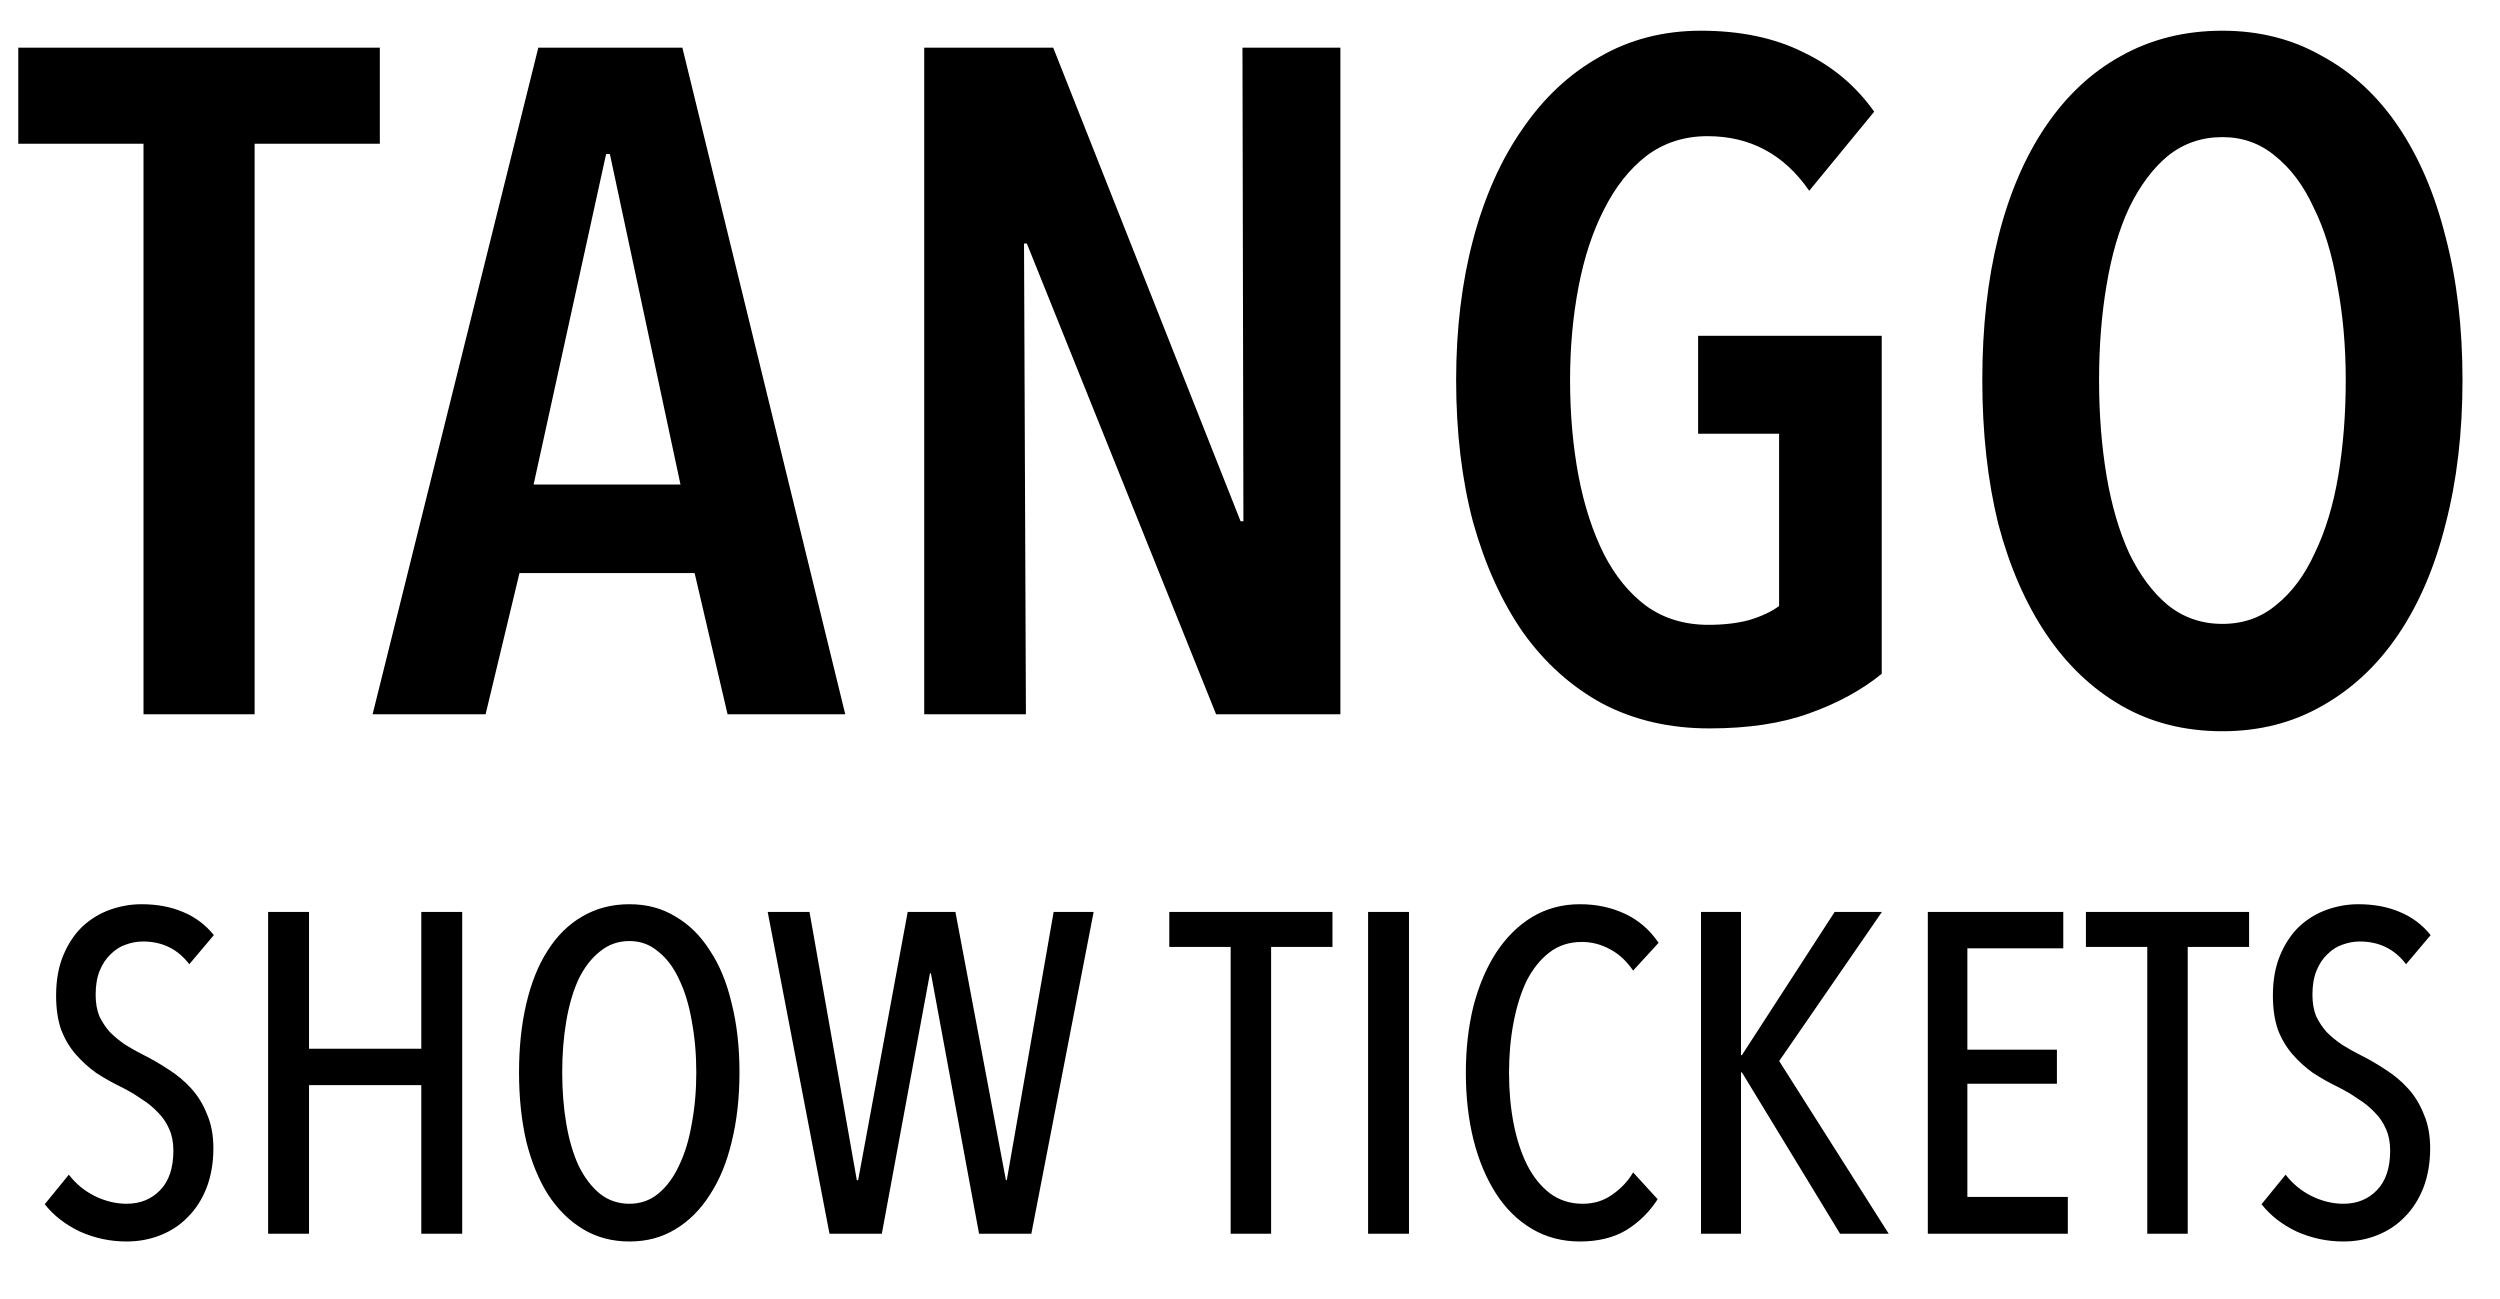 <?xml version="1.0" encoding="utf-8"?>
<svg xmlns="http://www.w3.org/2000/svg" width="77" height="40" viewBox="0 0 77 40" fill="none">
<g clip-path="url(#clip0_2254_2694)">
<path d="M7.842 4.426V22H4.42V4.426H0.563V1.468H11.699V4.426H7.842ZM22.409 22L21.394 17.65H16L14.956 22H11.476L16.58 1.468H21.017L26.034 22H22.409ZM18.784 4.745H18.668L16.435 14.924H20.959L18.784 4.745ZM37.456 22L31.627 7.5H31.54L31.598 22H28.466V1.468H32.439L38.21 16.055H38.297L38.268 1.468H41.284V22H37.456ZM57.957 20.753C57.339 21.256 56.594 21.662 55.724 21.971C54.873 22.28 53.849 22.435 52.65 22.435C51.432 22.435 50.34 22.184 49.373 21.681C48.407 21.159 47.585 20.424 46.908 19.477C46.251 18.53 45.739 17.399 45.371 16.084C45.023 14.769 44.849 13.31 44.849 11.705C44.849 10.139 45.023 8.699 45.371 7.384C45.719 6.069 46.222 4.938 46.879 3.991C47.536 3.024 48.329 2.28 49.257 1.758C50.185 1.217 51.229 0.946 52.389 0.946C53.607 0.946 54.661 1.168 55.55 1.613C56.44 2.038 57.164 2.647 57.725 3.44L55.724 5.876C54.951 4.755 53.907 4.194 52.592 4.194C51.877 4.194 51.248 4.397 50.707 4.803C50.185 5.209 49.75 5.76 49.402 6.456C49.054 7.133 48.793 7.925 48.619 8.834C48.445 9.743 48.358 10.7 48.358 11.705C48.358 12.749 48.445 13.735 48.619 14.663C48.793 15.572 49.054 16.374 49.402 17.07C49.75 17.747 50.185 18.278 50.707 18.665C51.248 19.052 51.886 19.245 52.621 19.245C53.085 19.245 53.501 19.197 53.868 19.1C54.255 18.984 54.564 18.839 54.796 18.665V13.358H52.302V10.342H57.957V20.753ZM75.845 11.705C75.845 13.329 75.671 14.808 75.323 16.142C74.995 17.457 74.511 18.588 73.873 19.535C73.235 20.482 72.452 21.217 71.524 21.739C70.615 22.261 69.591 22.522 68.45 22.522C67.29 22.522 66.256 22.261 65.347 21.739C64.439 21.217 63.665 20.482 63.027 19.535C62.389 18.588 61.896 17.457 61.548 16.142C61.219 14.808 61.055 13.329 61.055 11.705C61.055 10.081 61.219 8.612 61.548 7.297C61.877 5.982 62.36 4.851 62.998 3.904C63.636 2.957 64.409 2.232 65.318 1.729C66.246 1.207 67.29 0.946 68.45 0.946C69.591 0.946 70.615 1.207 71.524 1.729C72.452 2.232 73.235 2.957 73.873 3.904C74.511 4.851 74.995 5.982 75.323 7.297C75.671 8.612 75.845 10.081 75.845 11.705ZM72.249 11.705C72.249 10.661 72.162 9.685 71.988 8.776C71.834 7.848 71.592 7.055 71.263 6.398C70.954 5.721 70.558 5.19 70.074 4.803C69.61 4.416 69.069 4.223 68.45 4.223C67.812 4.223 67.251 4.416 66.768 4.803C66.304 5.19 65.908 5.721 65.579 6.398C65.27 7.055 65.038 7.848 64.883 8.776C64.728 9.685 64.651 10.661 64.651 11.705C64.651 12.749 64.728 13.735 64.883 14.663C65.038 15.572 65.27 16.364 65.579 17.041C65.908 17.718 66.304 18.249 66.768 18.636C67.251 19.023 67.812 19.216 68.45 19.216C69.088 19.216 69.639 19.023 70.103 18.636C70.587 18.249 70.983 17.718 71.292 17.041C71.621 16.364 71.862 15.572 72.017 14.663C72.172 13.735 72.249 12.749 72.249 11.705Z" fill="black"/>
<path d="M6.572 35.368C6.572 35.816 6.502 36.222 6.362 36.586C6.222 36.941 6.031 37.239 5.788 37.482C5.555 37.725 5.275 37.911 4.948 38.042C4.621 38.173 4.271 38.238 3.898 38.238C3.394 38.238 2.913 38.135 2.456 37.93C2.008 37.715 1.649 37.435 1.378 37.09L2.12 36.18C2.335 36.46 2.601 36.679 2.918 36.838C3.245 36.997 3.571 37.076 3.898 37.076C4.318 37.076 4.663 36.936 4.934 36.656C5.205 36.376 5.34 35.97 5.34 35.438C5.34 35.186 5.298 34.967 5.214 34.78C5.13 34.584 5.013 34.411 4.864 34.262C4.715 34.103 4.542 33.963 4.346 33.842C4.159 33.711 3.954 33.59 3.73 33.478C3.459 33.347 3.203 33.203 2.96 33.044C2.727 32.876 2.517 32.685 2.33 32.47C2.143 32.255 1.994 32.003 1.882 31.714C1.779 31.415 1.728 31.065 1.728 30.664C1.728 30.188 1.803 29.773 1.952 29.418C2.101 29.063 2.297 28.769 2.54 28.536C2.792 28.303 3.077 28.13 3.394 28.018C3.711 27.906 4.033 27.85 4.36 27.85C4.836 27.85 5.261 27.929 5.634 28.088C6.017 28.247 6.334 28.485 6.586 28.802L5.83 29.698C5.475 29.231 4.999 28.998 4.402 28.998C4.225 28.998 4.047 29.031 3.87 29.096C3.702 29.152 3.548 29.25 3.408 29.39C3.268 29.521 3.156 29.689 3.072 29.894C2.988 30.099 2.946 30.347 2.946 30.636C2.946 30.888 2.983 31.107 3.058 31.294C3.142 31.471 3.249 31.635 3.38 31.784C3.52 31.924 3.679 32.055 3.856 32.176C4.033 32.288 4.225 32.395 4.43 32.498C4.691 32.629 4.948 32.778 5.2 32.946C5.452 33.105 5.681 33.296 5.886 33.52C6.091 33.744 6.255 34.01 6.376 34.318C6.507 34.617 6.572 34.967 6.572 35.368ZM12.976 38V33.422H9.518V38H8.258V28.088H9.518V32.302H12.976V28.088H14.236V38H12.976ZM22.776 33.03C22.776 33.805 22.697 34.514 22.538 35.158C22.389 35.793 22.165 36.339 21.866 36.796C21.577 37.253 21.222 37.608 20.802 37.86C20.392 38.112 19.92 38.238 19.388 38.238C18.856 38.238 18.38 38.112 17.96 37.86C17.54 37.608 17.181 37.253 16.882 36.796C16.593 36.339 16.369 35.793 16.21 35.158C16.061 34.514 15.986 33.805 15.986 33.03C15.986 32.255 16.061 31.551 16.21 30.916C16.36 30.272 16.579 29.726 16.868 29.278C17.157 28.821 17.512 28.471 17.932 28.228C18.361 27.976 18.847 27.85 19.388 27.85C19.92 27.85 20.392 27.976 20.802 28.228C21.222 28.471 21.577 28.821 21.866 29.278C22.165 29.726 22.389 30.272 22.538 30.916C22.697 31.551 22.776 32.255 22.776 33.03ZM21.446 33.03C21.446 32.47 21.399 31.943 21.306 31.448C21.222 30.953 21.091 30.524 20.914 30.16C20.746 29.796 20.532 29.511 20.27 29.306C20.018 29.091 19.724 28.984 19.388 28.984C19.043 28.984 18.739 29.091 18.478 29.306C18.217 29.511 17.997 29.796 17.82 30.16C17.652 30.524 17.526 30.953 17.442 31.448C17.358 31.943 17.316 32.47 17.316 33.03C17.316 33.59 17.358 34.117 17.442 34.612C17.526 35.107 17.652 35.536 17.82 35.9C17.997 36.264 18.217 36.553 18.478 36.768C18.739 36.973 19.043 37.076 19.388 37.076C19.724 37.076 20.018 36.973 20.27 36.768C20.532 36.553 20.746 36.264 20.914 35.9C21.091 35.536 21.222 35.107 21.306 34.612C21.399 34.117 21.446 33.59 21.446 33.03ZM31.765 38H30.155L28.672 29.978H28.643L27.16 38H25.549L23.645 28.088H24.933L26.39 36.348H26.431L27.957 28.088H29.427L30.982 36.348H31.009L32.452 28.088H33.684L31.765 38ZM39.15 29.166V38H37.904V29.166H36.014V28.088H41.04V29.166H39.15ZM42.137 38V28.088H43.397V38H42.137ZM51.056 36.936C50.804 37.328 50.482 37.645 50.09 37.888C49.698 38.121 49.222 38.238 48.662 38.238C48.112 38.238 47.617 38.107 47.178 37.846C46.74 37.585 46.371 37.221 46.072 36.754C45.774 36.287 45.545 35.741 45.386 35.116C45.228 34.481 45.148 33.791 45.148 33.044C45.148 32.297 45.228 31.607 45.386 30.972C45.554 30.337 45.788 29.791 46.086 29.334C46.394 28.867 46.763 28.503 47.192 28.242C47.631 27.981 48.121 27.85 48.662 27.85C49.166 27.85 49.628 27.948 50.048 28.144C50.468 28.34 50.814 28.639 51.084 29.04L50.3 29.894C50.095 29.595 49.857 29.376 49.586 29.236C49.316 29.087 49.026 29.012 48.718 29.012C48.336 29.012 48.004 29.119 47.724 29.334C47.444 29.549 47.211 29.838 47.024 30.202C46.847 30.566 46.712 30.995 46.618 31.49C46.525 31.975 46.478 32.493 46.478 33.044C46.478 33.595 46.525 34.113 46.618 34.598C46.712 35.083 46.852 35.513 47.038 35.886C47.225 36.25 47.458 36.539 47.738 36.754C48.028 36.969 48.364 37.076 48.746 37.076C49.092 37.076 49.395 36.983 49.656 36.796C49.927 36.609 50.142 36.381 50.3 36.11L51.056 36.936ZM56.675 38L53.651 33.03H53.623V38H52.391V28.088H53.623V32.498H53.651L56.507 28.088H57.963L54.799 32.68L58.173 38H56.675ZM59.377 38V28.088H63.549V29.208H60.595V32.33H63.353V33.38H60.595V36.866H63.689V38H59.377ZM67.382 29.166V38H66.136V29.166H64.246V28.088H69.272V29.166H67.382ZM74.849 35.368C74.849 35.816 74.779 36.222 74.639 36.586C74.499 36.941 74.308 37.239 74.065 37.482C73.832 37.725 73.552 37.911 73.225 38.042C72.899 38.173 72.549 38.238 72.175 38.238C71.671 38.238 71.191 38.135 70.733 37.93C70.285 37.715 69.926 37.435 69.655 37.09L70.397 36.18C70.612 36.46 70.878 36.679 71.195 36.838C71.522 36.997 71.849 37.076 72.175 37.076C72.595 37.076 72.941 36.936 73.211 36.656C73.482 36.376 73.617 35.97 73.617 35.438C73.617 35.186 73.575 34.967 73.491 34.78C73.407 34.584 73.291 34.411 73.141 34.262C72.992 34.103 72.819 33.963 72.623 33.842C72.437 33.711 72.231 33.59 72.007 33.478C71.737 33.347 71.48 33.203 71.237 33.044C71.004 32.876 70.794 32.685 70.607 32.47C70.421 32.255 70.271 32.003 70.159 31.714C70.057 31.415 70.005 31.065 70.005 30.664C70.005 30.188 70.08 29.773 70.229 29.418C70.379 29.063 70.575 28.769 70.817 28.536C71.069 28.303 71.354 28.13 71.671 28.018C71.989 27.906 72.311 27.85 72.637 27.85C73.113 27.85 73.538 27.929 73.911 28.088C74.294 28.247 74.611 28.485 74.863 28.802L74.107 29.698C73.753 29.231 73.277 28.998 72.679 28.998C72.502 28.998 72.325 29.031 72.147 29.096C71.979 29.152 71.825 29.25 71.685 29.39C71.545 29.521 71.433 29.689 71.349 29.894C71.265 30.099 71.223 30.347 71.223 30.636C71.223 30.888 71.261 31.107 71.335 31.294C71.419 31.471 71.527 31.635 71.657 31.784C71.797 31.924 71.956 32.055 72.133 32.176C72.311 32.288 72.502 32.395 72.707 32.498C72.969 32.629 73.225 32.778 73.477 32.946C73.729 33.105 73.958 33.296 74.163 33.52C74.369 33.744 74.532 34.01 74.653 34.318C74.784 34.617 74.849 34.967 74.849 35.368Z" fill="black"/>
</g>
<defs>
<clipPath id="clip0_2254_2694">
<rect width="77" height="40" fill="white"/>
</clipPath>
</defs>
</svg>